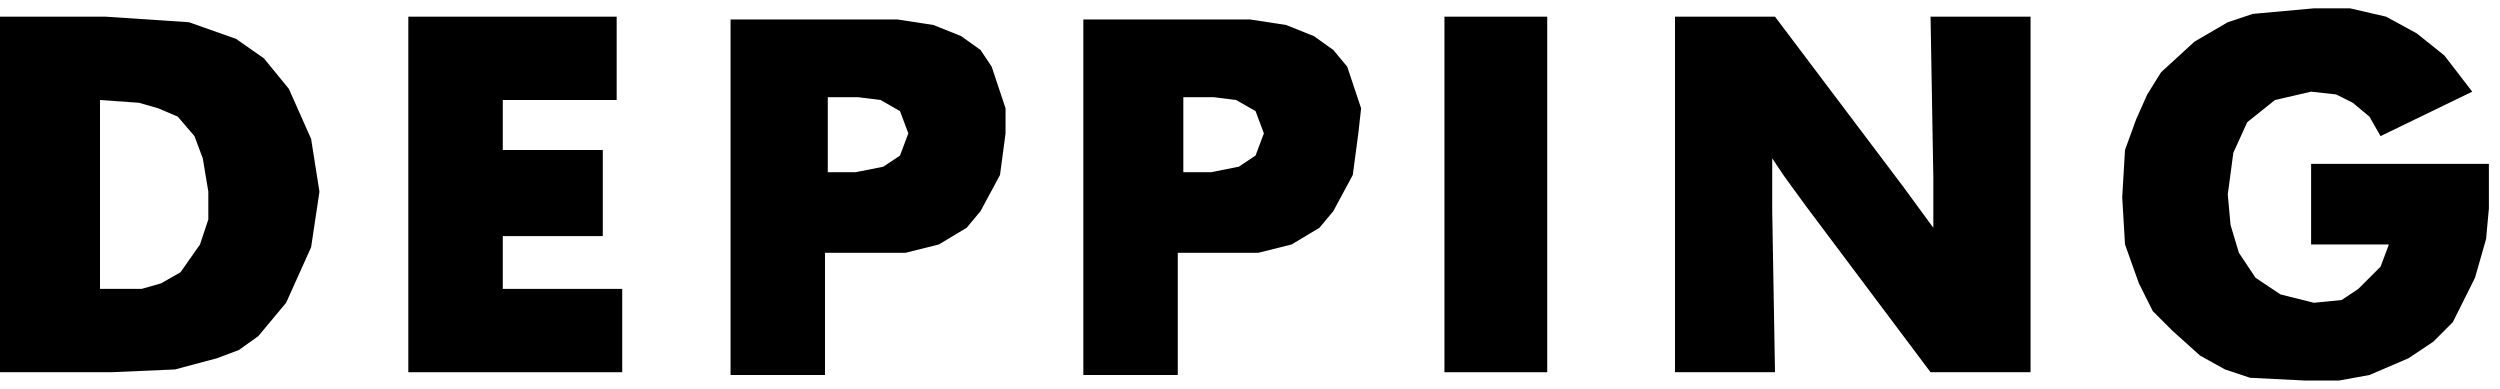 <?xml version="1.0" encoding="utf-8"?>
<!-- Generator: Adobe Illustrator 23.0.3, SVG Export Plug-In . SVG Version: 6.00 Build 0)  -->
<svg version="1.1" id="Ebene_1" xmlns="http://www.w3.org/2000/svg" xmlns:xlink="http://www.w3.org/1999/xlink" x="0px" y="0px"
	 width="90px" height="14px" viewBox="0 0 90 14" enable-background="new 0 0 90 14" xml:space="preserve">
<polygon points="89,3.3 88,2 87,1.2 85.9,0.6 84.6,0.3 83.3,0.3 81.1,0.5 80.2,0.8 79,1.5 77.8,2.6 77.3,3.4 76.9,4.3 76.5,5.4 
	76.4,7.1 76.5,8.8 77,10.2 77.5,11.2 78.2,11.9 79.2,12.8 80.1,13.3 81,13.6 83,13.7 84.2,13.7 85.3,13.5 86.7,12.9 87.6,12.3 
	88.3,11.6 89.1,10 89.5,8.6 89.6,7.5 89.6,5.9 83.2,5.9 83.2,8.8 86,8.8 85.7,9.6 84.9,10.4 84.3,10.8 83.3,10.9 82.1,10.6 81.2,10 
	80.6,9.1 80.3,8.1 80.2,7 80.4,5.5 80.9,4.4 81.9,3.6 83.2,3.3 84.1,3.4 84.7,3.7 85.3,4.2 85.7,4.9 "/>
<polygon points="60.3,0.6 60.3,13.4 63.9,13.4 63.8,7.6 63.8,5.7 64.2,6.3 65,7.4 69.5,13.4 73.1,13.4 73.1,0.6 69.5,0.6 69.6,6.4 
	69.6,8.2 68.5,6.7 63.9,0.6 60.3,0.6 "/>
<rect x="52" y="0.6" width="3.7" height="12.8"/>
<path d="M49,3.9l-0.5-1.5L48,1.8l-0.7-0.5l-1-0.4l-1.3-0.2l-1.1,0h-4.9v12.8h3.4V9.1h1.7l1.2,0l1.2-0.3l1-0.6l0.5-0.6l0.7-1.3
	l0.2-1.5L49,3.9z M45.2,5.6L44.6,6l-1,0.2h-1V3.5h0h1.1l0.8,0.1L45.2,4l0.3,0.8L45.2,5.6z"/>
<path d="M36.2,3.9l-0.5-1.5l-0.4-0.6l-0.7-0.5l-1-0.4l-1.3-0.2l-1.1,0h-4.9v12.8h3.4V9.1h1.7l1.2,0l1.2-0.3l1-0.6l0.5-0.6l0.7-1.3
	l0.2-1.5L36.2,3.9z M32.4,5.6L31.8,6l-1,0.2h-1V3.5h0h1.1l0.8,0.1L32.4,4l0.3,0.8L32.4,5.6z"/>
<polygon points="14.7,0.6 14.7,13.4 22.4,13.4 22.4,10.4 18.1,10.4 18.1,8.5 21.7,8.5 21.7,5.4 18.1,5.4 18.1,3.6 22.2,3.6 
	22.2,0.6 "/>
<path d="M11.2,5l-0.8-1.8L9.5,2.1l-1-0.7L6.8,0.8l-3-0.2H0v12.8h4l2.3-0.1l1.5-0.4l0.8-0.3l0.7-0.5l1-1.2l0.9-2l0.3-2L11.2,5z
	 M7.5,7.9L7.2,8.8l-0.7,1l-0.7,0.4l-0.7,0.2l-1.5,0V3.6l0,0h0v0l1.4,0.1l0.7,0.2l0.7,0.3l0.6,0.7l0.3,0.8l0.2,1.2L7.5,7.9z"/>
</svg>

